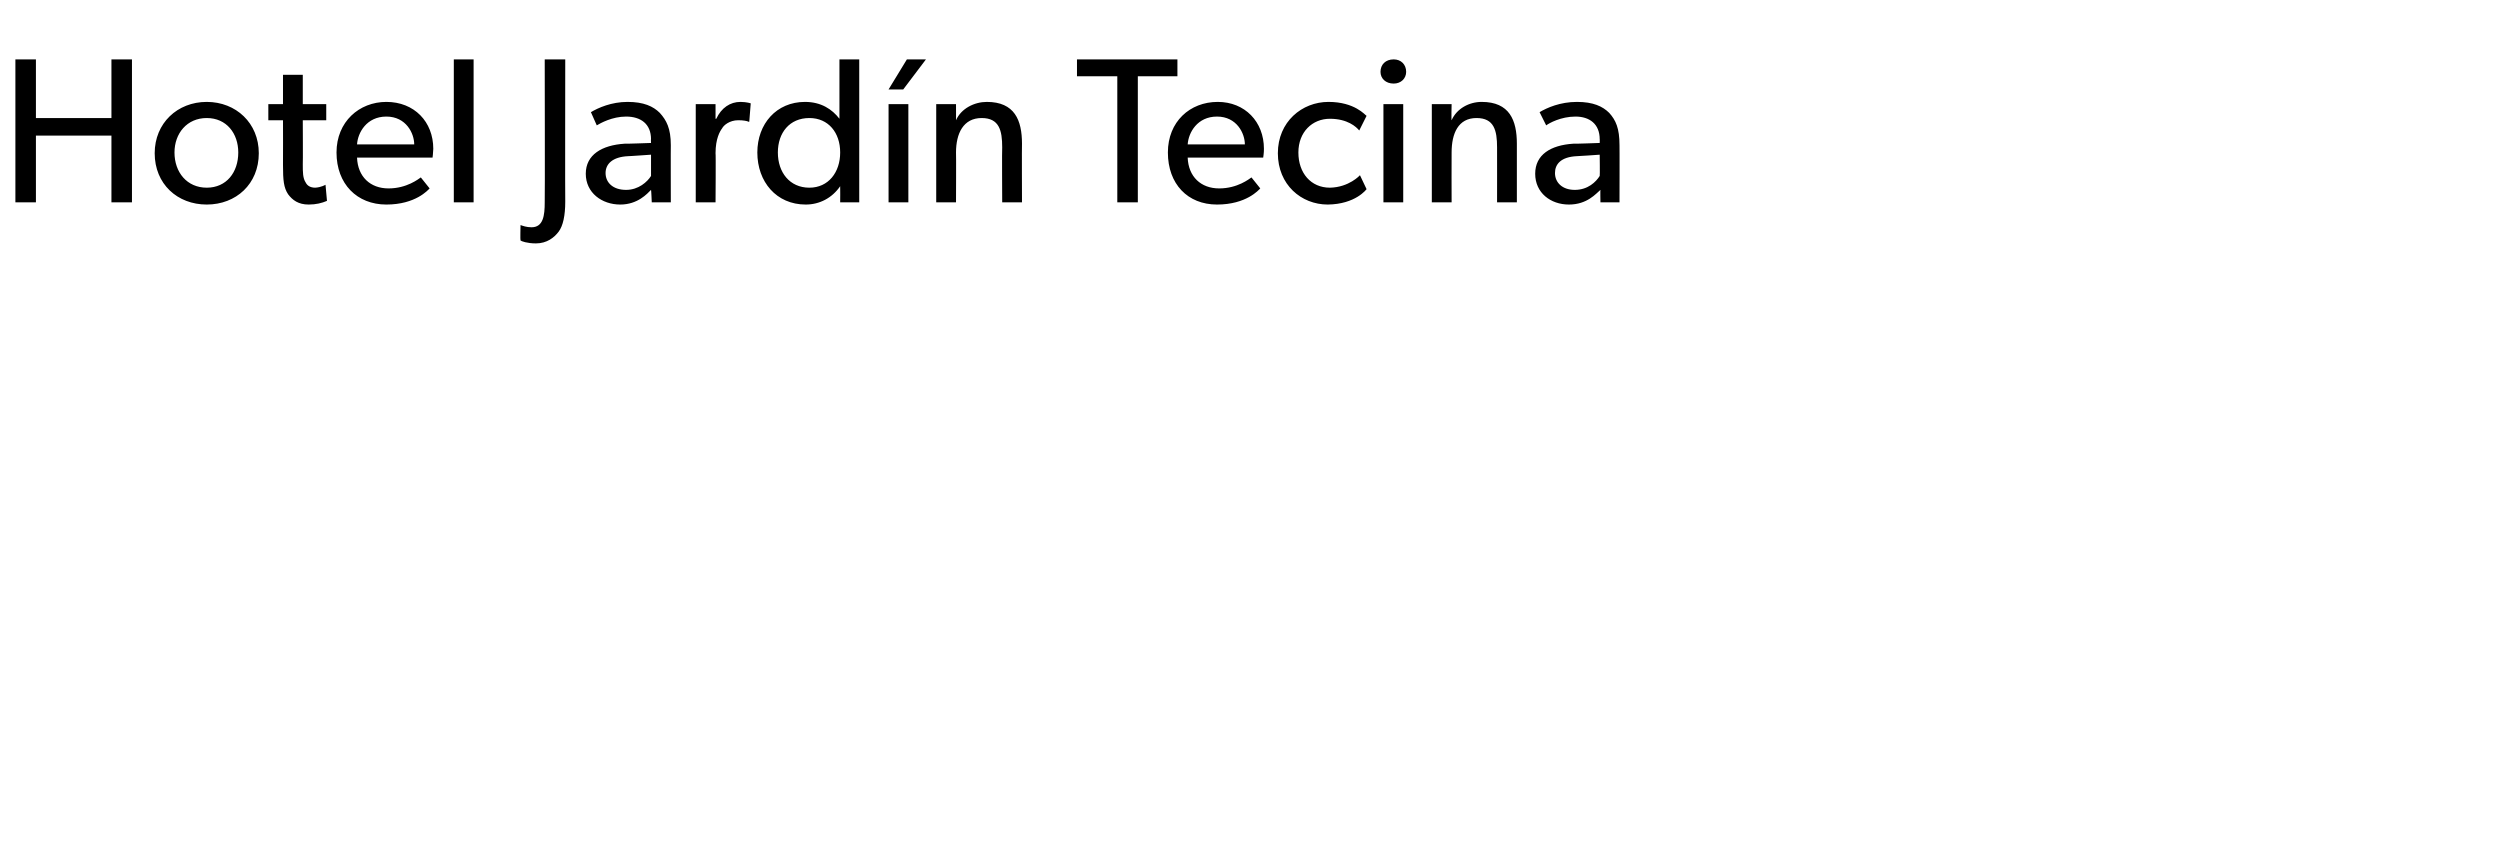 <?xml version="1.0" standalone="no"?><!DOCTYPE svg PUBLIC "-//W3C//DTD SVG 1.1//EN" "http://www.w3.org/Graphics/SVG/1.1/DTD/svg11.dtd"><svg xmlns="http://www.w3.org/2000/svg" version="1.1" width="341px" height="117.6px" viewBox="0 -5 341 117.6" style="top:-5px">  <desc>Hotel Jard n Tecina</desc>  <defs/>  <g id="Polygon77890">    <path d="M 2.1 3.1 L 4.9 3.1 L 4.9 11.1 L 15.2 11.1 L 15.2 3.1 L 18 3.1 L 18 22.6 L 15.2 22.6 L 15.2 13.5 L 4.9 13.5 L 4.9 22.6 L 2.1 22.6 L 2.1 3.1 Z M 28.2 8.9 C 32.2 8.9 35.3 11.8 35.3 15.9 C 35.3 20.1 32.2 22.9 28.2 22.9 C 24.2 22.9 21.1 20.1 21.1 15.9 C 21.1 11.8 24.2 8.9 28.2 8.9 Z M 32.5 15.8 C 32.5 13.2 30.9 11.1 28.2 11.1 C 25.5 11.1 23.8 13.2 23.8 15.8 C 23.8 18.5 25.5 20.6 28.2 20.6 C 30.9 20.6 32.5 18.5 32.5 15.8 Z M 44.6 22.4 C 43.9 22.7 43.1 22.9 42.1 22.9 C 40.7 22.9 39.9 22.3 39.3 21.5 C 38.7 20.6 38.6 19.6 38.6 17.5 C 38.62 17.48 38.6 11.4 38.6 11.4 L 36.6 11.4 L 36.6 9.2 L 38.6 9.2 L 38.6 5.2 L 41.3 5.2 L 41.3 9.2 L 44.5 9.2 L 44.5 11.4 L 41.3 11.4 C 41.3 11.4 41.33 17.42 41.3 17.4 C 41.3 18.5 41.3 19.3 41.7 19.9 C 41.9 20.3 42.3 20.6 43 20.6 C 43.84 20.55 44.4 20.2 44.4 20.2 L 44.6 22.4 C 44.6 22.4 44.6 22.41 44.6 22.4 Z M 52.7 22.9 C 48.7 22.9 45.9 20.1 45.9 15.8 C 45.9 11.6 49 8.9 52.7 8.9 C 56.5 8.9 59.1 11.6 59.1 15.3 C 59.09 15.81 59 16.5 59 16.5 C 59 16.5 48.68 16.49 48.7 16.5 C 48.8 19.1 50.5 20.7 53 20.7 C 55.5 20.7 57.1 19.4 57.4 19.2 C 57.4 19.2 58.6 20.7 58.6 20.7 C 58.4 20.9 56.7 22.9 52.7 22.9 Z M 52.7 10.9 C 50 10.9 48.8 13.1 48.7 14.7 C 48.7 14.7 56.5 14.7 56.5 14.7 C 56.5 13.2 55.4 10.9 52.7 10.9 Z M 64.6 3.1 L 64.6 22.6 L 61.9 22.6 L 61.9 3.1 L 64.6 3.1 Z M 71 25.7 C 71.3 25.8 71.8 26 72.5 26 C 74.1 26 74.3 24.4 74.3 22.6 C 74.34 22.58 74.3 3.1 74.3 3.1 L 77.1 3.1 C 77.1 3.1 77.07 22.5 77.1 22.5 C 77.1 24.4 76.8 25.8 76.2 26.6 C 75.6 27.4 74.6 28.2 73.1 28.2 C 71.9 28.2 71.1 27.9 71 27.8 C 70.95 27.8 71 25.7 71 25.7 C 71 25.7 71.01 25.71 71 25.7 Z M 84.6 22.9 C 82.1 22.9 79.9 21.3 79.9 18.7 C 79.9 16.1 82.1 14.8 85.2 14.6 C 85.19 14.63 88.8 14.5 88.8 14.5 C 88.8 14.5 88.77 13.95 88.8 14 C 88.8 11.9 87.4 10.9 85.4 10.9 C 83.5 10.9 81.9 11.8 81.4 12.1 C 81.4 12.1 80.6 10.3 80.6 10.3 C 81.6 9.7 83.4 8.9 85.6 8.9 C 87.8 8.9 89.1 9.5 90 10.4 C 90.9 11.4 91.5 12.5 91.5 14.8 C 91.48 14.77 91.5 22.6 91.5 22.6 L 88.9 22.6 C 88.9 22.6 88.83 20.86 88.8 20.9 C 88.3 21.4 87 22.9 84.6 22.9 Z M 82.6 18.6 C 82.6 19.9 83.6 20.9 85.4 20.9 C 87.1 20.9 88.3 19.8 88.8 19 C 88.8 19 88.8 16.1 88.8 16.1 C 88.8 16.1 85.67 16.32 85.7 16.3 C 83.5 16.4 82.6 17.4 82.6 18.6 Z M 97.6 9.2 L 97.6 11.2 C 97.6 11.2 97.71 11.22 97.7 11.2 C 98.4 9.7 99.6 8.9 101 8.9 C 101.91 8.91 102.4 9.1 102.4 9.1 L 102.2 11.6 C 102.2 11.6 102.13 11.64 102.1 11.6 C 101.9 11.5 101.4 11.4 100.7 11.4 C 99.5 11.4 98.7 12.1 98.5 12.5 C 98.2 12.9 97.6 13.9 97.6 15.9 C 97.65 15.87 97.6 22.6 97.6 22.6 L 94.9 22.6 L 94.9 9.2 L 97.6 9.2 Z M 114.6 20.4 C 113.5 22 111.8 22.9 109.9 22.9 C 105.9 22.9 103.3 19.8 103.3 15.8 C 103.3 11.9 105.9 8.9 109.8 8.9 C 112 8.9 113.5 9.9 114.5 11.2 C 114.48 11.25 114.5 11.2 114.5 11.2 L 114.5 3.1 L 117.2 3.1 L 117.2 22.6 L 114.6 22.6 C 114.6 22.6 114.62 20.41 114.6 20.4 Z M 114.6 15.8 C 114.6 13.1 113 11.1 110.4 11.1 C 107.7 11.1 106.1 13.1 106.1 15.8 C 106.1 18.5 107.7 20.6 110.4 20.6 C 113 20.6 114.6 18.5 114.6 15.8 Z M 126.3 3.1 L 123.2 7.2 L 121.2 7.2 L 123.7 3.1 L 126.3 3.1 Z M 123.9 9.2 L 123.9 22.6 L 121.2 22.6 L 121.2 9.2 L 123.9 9.2 Z M 130.4 9.2 C 130.4 9.2 130.41 11.43 130.4 11.4 C 131.1 9.8 132.9 8.9 134.6 8.9 C 138.4 8.9 139.4 11.4 139.4 14.6 C 139.37 14.63 139.4 22.6 139.4 22.6 L 136.7 22.6 C 136.7 22.6 136.66 15.08 136.7 15.1 C 136.7 12.8 136.3 11.1 133.9 11.1 C 131.4 11.1 130.4 13.2 130.4 15.8 C 130.43 15.81 130.4 22.6 130.4 22.6 L 127.7 22.6 L 127.7 9.2 L 130.4 9.2 Z M 146.9 5.4 L 146.9 3.1 L 160.6 3.1 L 160.6 5.4 L 155.2 5.4 L 155.2 22.6 L 152.4 22.6 L 152.4 5.4 L 146.9 5.4 Z M 166 22.9 C 162 22.9 159.3 20.1 159.3 15.8 C 159.3 11.6 162.3 8.9 166.1 8.9 C 169.8 8.9 172.4 11.6 172.4 15.3 C 172.41 15.81 172.3 16.5 172.3 16.5 C 172.3 16.5 162.01 16.49 162 16.5 C 162.1 19.1 163.8 20.7 166.3 20.7 C 168.8 20.7 170.4 19.4 170.7 19.2 C 170.7 19.2 171.9 20.7 171.9 20.7 C 171.7 20.9 170 22.9 166 22.9 Z M 166 10.9 C 163.3 10.9 162.1 13.1 162 14.7 C 162 14.7 169.8 14.7 169.8 14.7 C 169.8 13.2 168.7 10.9 166 10.9 Z M 181.1 22.9 C 177.5 22.9 174.3 20.2 174.3 15.9 C 174.3 11.6 177.6 8.9 181.2 8.9 C 184.8 8.9 186.2 10.7 186.4 10.8 C 186.4 10.8 185.4 12.8 185.4 12.8 C 185 12.3 183.8 11.2 181.4 11.2 C 179 11.2 177.1 13 177.1 15.8 C 177.1 18.6 178.8 20.6 181.4 20.6 C 184.02 20.55 185.5 18.9 185.5 18.9 L 186.4 20.8 C 186.4 20.8 184.92 22.86 181.1 22.9 Z M 190.1 3.1 C 191.1 3.1 191.8 3.8 191.8 4.8 C 191.8 5.7 191.1 6.4 190.1 6.4 C 189 6.4 188.3 5.7 188.3 4.8 C 188.3 3.8 189 3.1 190.1 3.1 Z M 191.4 9.2 L 191.4 22.6 L 188.7 22.6 L 188.7 9.2 L 191.4 9.2 Z M 198 9.2 C 198 9.2 197.95 11.43 198 11.4 C 198.7 9.8 200.4 8.9 202.1 8.9 C 205.9 8.9 206.9 11.4 206.9 14.6 C 206.91 14.63 206.9 22.6 206.9 22.6 L 204.2 22.6 C 204.2 22.6 204.21 15.08 204.2 15.1 C 204.2 12.8 203.8 11.1 201.4 11.1 C 198.9 11.1 198 13.2 198 15.8 C 197.98 15.81 198 22.6 198 22.6 L 195.3 22.6 L 195.3 9.2 L 198 9.2 Z M 214 22.9 C 211.5 22.9 209.4 21.3 209.4 18.7 C 209.4 16.1 211.5 14.8 214.6 14.6 C 214.64 14.63 218.2 14.5 218.2 14.5 C 218.2 14.5 218.22 13.95 218.2 14 C 218.2 11.9 216.8 10.9 214.9 10.9 C 212.9 10.9 211.3 11.8 210.9 12.1 C 210.9 12.1 210 10.3 210 10.3 C 211 9.7 212.8 8.9 215.1 8.9 C 217.3 8.9 218.6 9.5 219.5 10.4 C 220.4 11.4 220.9 12.5 220.9 14.8 C 220.92 14.77 220.9 22.6 220.9 22.6 L 218.3 22.6 C 218.3 22.6 218.27 20.86 218.3 20.9 C 217.7 21.4 216.5 22.9 214 22.9 Z M 212.1 18.6 C 212.1 19.9 213.1 20.9 214.8 20.9 C 216.6 20.9 217.7 19.8 218.2 19 C 218.24 19 218.2 16.1 218.2 16.1 C 218.2 16.1 215.11 16.32 215.1 16.3 C 212.9 16.4 212.1 17.4 212.1 18.6 Z " stroke="none" fill="#000"/>  </g></svg>